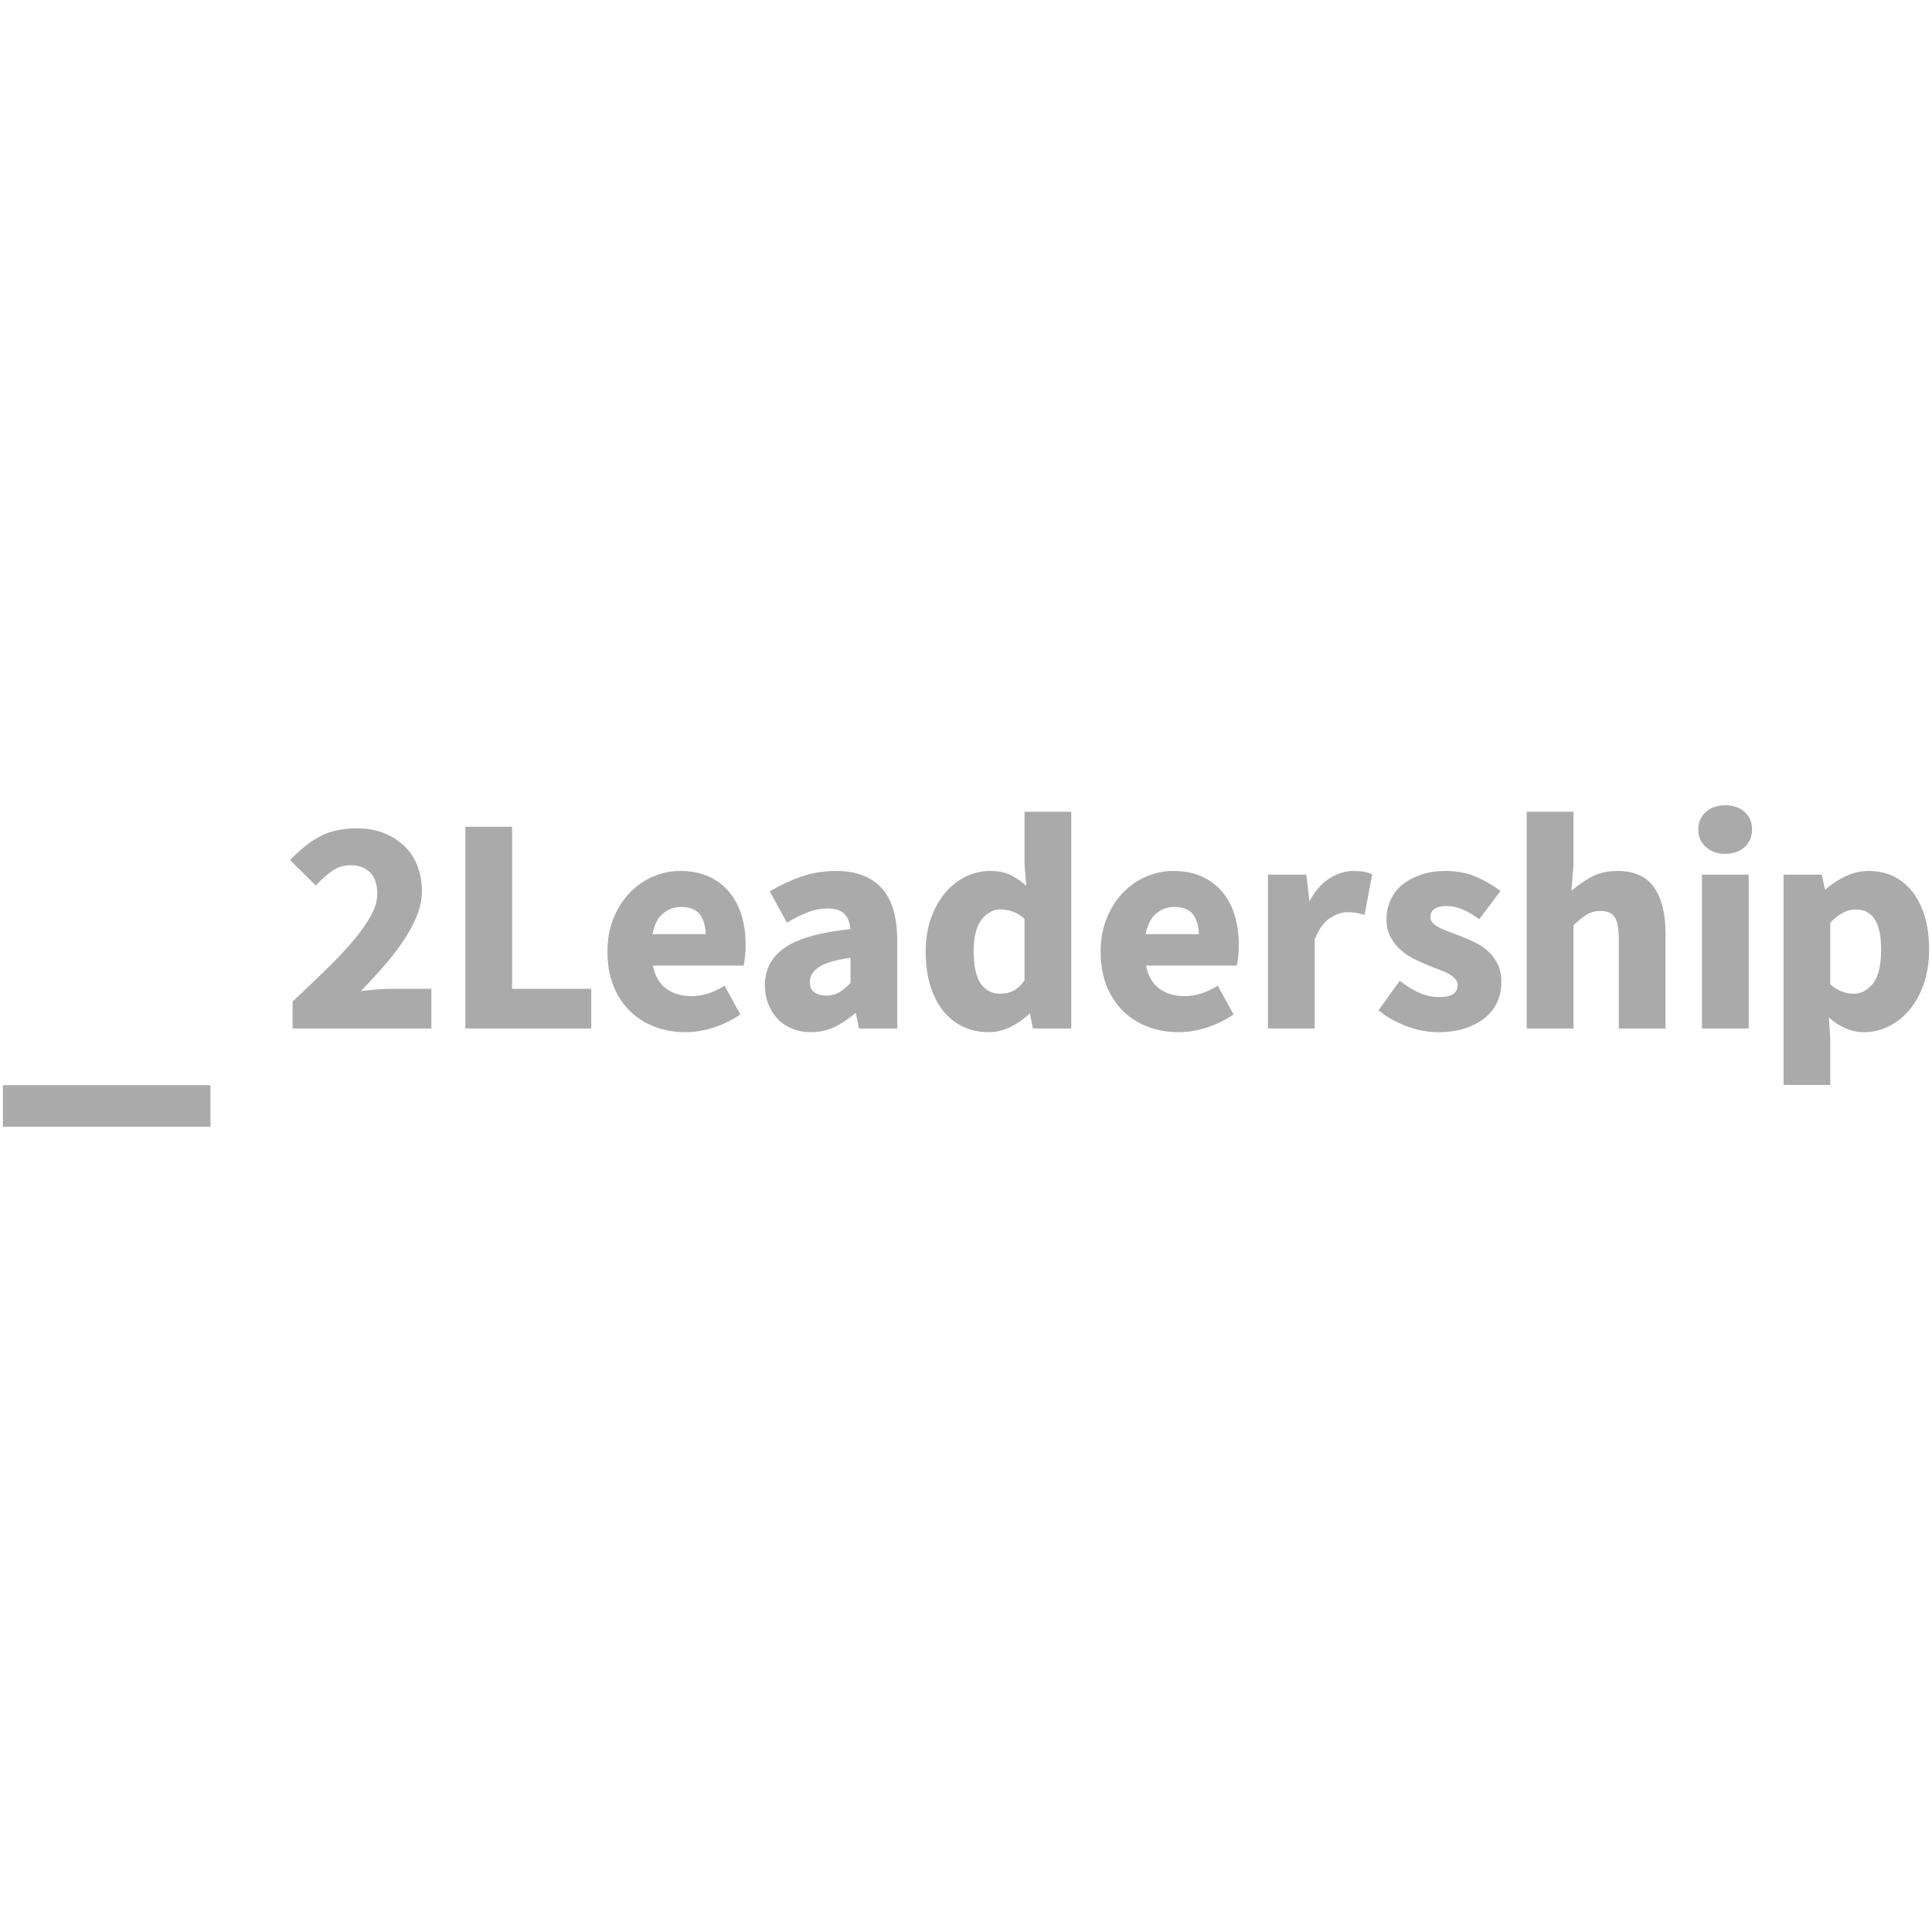 <?xml version="1.0" encoding="UTF-8"?>
<svg xmlns="http://www.w3.org/2000/svg" id="Ebene_2" width="160" height="160" viewBox="0 0 500 500"><rect width="500" height="500" fill="#fff"/><path d="m97.082,256.101c-1.325.113-2.554.236-3.662.366,1.899-1.96,3.776-3.993,5.586-6.051,1.929-2.192,3.671-4.417,5.178-6.612,1.509-2.195,2.731-4.426,3.635-6.631.906-2.213,1.366-4.418,1.366-6.554,0-2.449-.406-4.694-1.207-6.671-.802-1.977-1.968-3.699-3.466-5.118-1.499-1.417-3.299-2.527-5.353-3.301-2.057-.772-4.366-1.164-6.865-1.164-3.62,0-6.78.69-9.39,2.049-2.604,1.355-5.188,3.387-7.681,6.039l-.142.151,6.657,6.573.148-.161c1.255-1.36,2.607-2.566,4.019-3.586,1.386-1.001,3.001-1.509,4.8-1.509,2.154,0,3.867.634,5.091,1.882,1.225,1.252,1.846,3.112,1.846,5.531,0,1.755-.539,3.631-1.602,5.577-1.075,1.965-2.59,4.118-4.505,6.398-1.918,2.286-4.238,4.767-6.895,7.371-2.661,2.607-5.639,5.452-8.852,8.455l-.067.063v6.975h35.925v-10.272h-10.378c-1.205,0-2.614.067-4.188.198Z" fill="#aaa"/><polygon points="132.531 213.968 120.432 213.968 120.432 266.174 153.022 266.174 153.022 255.903 132.531 255.903 132.531 213.968" fill="#aaa"/><path d="m188.754,230.882c-1.418-1.712-3.207-3.068-5.317-4.029-2.111-.961-4.612-1.449-7.434-1.449-2.4,0-4.752.487-6.993,1.447-2.24.96-4.254,2.352-5.986,4.138-1.732,1.786-3.15,4-4.213,6.58-1.065,2.58-1.605,5.507-1.605,8.697,0,3.295.513,6.26,1.524,8.814,1.011,2.557,2.444,4.759,4.257,6.546,1.812,1.787,3.974,3.165,6.428,4.098,2.45.931,5.12,1.403,7.938,1.403,2.395,0,4.862-.404,7.332-1.201,2.469-.796,4.745-1.901,6.765-3.283l.159-.109-4.091-7.432-.189.116c-2.811,1.718-5.634,2.59-8.388,2.59-2.59,0-4.805-.667-6.585-1.984-1.722-1.272-2.866-3.266-3.404-5.932h23.503l.037-.165c.107-.482.212-1.192.321-2.167.106-.959.16-1.982.16-3.042,0-2.707-.35-5.252-1.042-7.565-.693-2.318-1.761-4.361-3.177-6.071Zm-6.134,10.883h-13.752c.43-2.356,1.313-4.127,2.627-5.268,1.357-1.177,2.953-1.775,4.746-1.775,2.3,0,3.953.666,4.912,1.979.942,1.291,1.435,2.994,1.467,5.064Z" fill="#aaa"/><path d="m216.35,225.404c-3.132,0-6.134.484-8.924,1.441-2.779.953-5.479,2.215-8.023,3.753l-.174.104,4.411,8.074.188-.11c1.887-1.102,3.68-1.978,5.33-2.607,1.637-.622,3.308-.939,4.968-.939,2.097,0,3.608.498,4.489,1.48.853.951,1.35,2.241,1.481,3.839-7.676.799-13.331,2.381-16.81,4.699-3.541,2.361-5.336,5.68-5.336,9.865,0,1.712.285,3.315.848,4.763.564,1.45,1.366,2.742,2.385,3.839,1.022,1.104,2.289,1.977,3.767,2.593,1.476.616,3.147.929,4.966.929,2.245,0,4.334-.475,6.21-1.412,1.839-.919,3.623-2.127,5.306-3.591h.065l.795,4.051h9.915v-22.767c0-6.116-1.368-10.693-4.067-13.607-2.703-2.917-6.671-4.397-11.79-4.397Zm-4.485,24.927c1.521-1.065,4.295-1.895,8.245-2.47v6.578c-1.02,1.012-2.002,1.809-2.918,2.369-.913.56-2.025.843-3.304.843-1.324,0-2.39-.294-3.171-.873-.77-.569-1.144-1.435-1.144-2.649,0-1.455.771-2.733,2.292-3.798Z" fill="#aaa"/><path d="m265.143,223.726l.436,5.508c-1.262-1.114-2.558-2.018-3.86-2.694-1.456-.755-3.333-1.136-5.577-1.136-2.087,0-4.162.488-6.168,1.45-2.002.961-3.788,2.356-5.311,4.145-1.521,1.786-2.762,3.986-3.692,6.538-.932,2.551-1.403,5.489-1.403,8.729,0,3.236.39,6.169,1.16,8.718.772,2.557,1.88,4.758,3.294,6.543,1.412,1.788,3.148,3.185,5.157,4.15,2.005.962,4.267,1.45,6.724,1.45,1.928,0,3.857-.475,5.733-1.412,1.836-.918,3.464-2.071,4.838-3.433h.059l.794,3.892h9.914v-56.098h-12.097v13.65Zm0,14.056v15.96c-.918,1.261-1.881,2.156-2.865,2.661-.994.51-2.124.77-3.357.77-2.194,0-3.912-.877-5.109-2.609-1.213-1.754-1.828-4.6-1.828-8.458,0-3.692.706-6.44,2.099-8.167,1.379-1.712,2.981-2.581,4.759-2.581,1.029,0,2.101.184,3.188.546,1.053.351,2.101.984,3.113,1.879Z" fill="#aaa"/><path d="m316.388,230.882c-1.417-1.711-3.206-3.067-5.318-4.029-2.111-.961-4.613-1.449-7.434-1.449-2.4,0-4.752.487-6.993,1.447-2.239.96-4.254,2.352-5.986,4.138-1.731,1.786-3.148,3.999-4.214,6.58-1.064,2.58-1.604,5.508-1.604,8.697,0,3.295.513,6.26,1.523,8.814,1.011,2.556,2.443,4.758,4.258,6.546,1.81,1.786,3.973,3.165,6.427,4.098,2.45.931,5.12,1.403,7.938,1.403,2.395,0,4.862-.404,7.332-1.201,2.469-.796,4.746-1.901,6.765-3.283l.158-.109-3.983-7.237-.106-.195-.189.116c-2.812,1.718-5.633,2.59-8.388,2.59-2.591,0-4.806-.667-6.586-1.984-1.722-1.273-2.866-3.268-3.403-5.932h23.501l.037-.165c.106-.478.213-1.187.322-2.167.106-.96.159-1.984.159-3.042,0-2.705-.35-5.25-1.04-7.565-.696-2.322-1.764-4.364-3.178-6.071Zm-6.135,10.883h-13.752c.431-2.357,1.314-4.127,2.629-5.268,1.356-1.177,2.952-1.775,4.745-1.775,2.3,0,3.953.666,4.911,1.979.942,1.291,1.436,2.994,1.467,5.064Z" fill="#aaa"/><path d="m352.98,225.606c-.73-.135-1.664-.202-2.778-.202-2.044,0-4.113.652-6.149,1.938-2.008,1.268-3.748,3.262-5.177,5.926l-.796-6.911h-9.93v39.817h12.097v-23.044c1.036-2.626,2.354-4.478,3.916-5.503,1.573-1.031,3.098-1.554,4.53-1.554.824,0,1.561.053,2.188.157.615.103,1.303.261,2.043.47l.223.064,1.979-10.477-.151-.068c-.595-.27-1.267-.476-1.996-.612Z" fill="#aaa"/><path d="m385.025,246.107c-1.042-.907-2.206-1.678-3.461-2.295-1.254-.612-2.53-1.162-3.793-1.637-1.006-.37-1.973-.727-2.899-1.072-.919-.341-1.74-.698-2.439-1.062-.69-.358-1.246-.757-1.651-1.188-.389-.411-.577-.896-.577-1.483,0-1.941,1.385-2.886,4.236-2.886,1.34,0,2.702.288,4.048.857,1.357.575,2.759,1.396,4.165,2.437l.169.125,5.496-7.328-.169-.126c-1.698-1.273-3.715-2.443-5.997-3.478-2.293-1.04-4.994-1.568-8.03-1.568-2.285,0-4.392.311-6.261.925-1.869.614-3.494,1.468-4.831,2.537-1.344,1.077-2.393,2.411-3.116,3.968-.725,1.556-1.092,3.27-1.092,5.093,0,1.667.328,3.157.975,4.424.645,1.264,1.489,2.38,2.507,3.317,1.013.934,2.15,1.732,3.382,2.375,1.22.638,2.456,1.201,3.668,1.675.97.41,1.962.799,2.95,1.157.942.34,1.801.723,2.551,1.137.744.411,1.339.863,1.77,1.344.419.469.622.981.622,1.567,0,.998-.361,1.748-1.105,2.292-.752.553-1.992.833-3.687.833-1.66,0-3.316-.342-4.922-1.016-1.617-.677-3.337-1.71-5.116-3.07l-.174-.133-5.485,7.645.155.126c2.022,1.65,4.433,2.998,7.169,4.006,2.741,1.01,5.451,1.522,8.055,1.522,2.655,0,5.028-.338,7.055-1.004,2.026-.666,3.76-1.587,5.152-2.737,1.396-1.155,2.459-2.531,3.157-4.088.697-1.556,1.05-3.27,1.05-5.09,0-1.823-.327-3.418-.974-4.739-.645-1.316-1.503-2.447-2.552-3.362Z" fill="#aaa"/><path d="m418.596,225.404c-2.726,0-5.112.583-7.096,1.736-1.796,1.045-3.41,2.179-4.805,3.375l.516-6.567v-13.872h-12.097v56.098h12.097v-26.727c1.231-1.173,2.372-2.091,3.395-2.731,1.022-.638,2.266-.961,3.701-.961,1.614,0,2.799.505,3.522,1.501.737,1.019,1.111,2.955,1.111,5.753v23.165h12.099v-24.674c0-4.995-.987-8.963-2.936-11.795-1.967-2.854-5.165-4.301-9.506-4.301Z" fill="#aaa"/><path d="m446.473,208.408c-2.003,0-3.68.579-4.983,1.719-1.313,1.149-1.978,2.672-1.978,4.528s.665,3.392,1.976,4.565c1.305,1.169,2.983,1.762,4.986,1.762,2.056,0,3.748-.593,5.028-1.763,1.284-1.176,1.934-2.711,1.934-4.564s-.651-3.375-1.937-4.526c-1.279-1.142-2.97-1.721-5.026-1.721Z" fill="#aaa"/><rect x="440.464" y="226.357" width="12.097" height="39.817" fill="#aaa"/><path d="m498.172,237.352c-.719-2.473-1.76-4.621-3.093-6.383-1.337-1.765-2.992-3.15-4.919-4.112-1.927-.964-4.124-1.453-6.528-1.453-2.087,0-4.134.475-6.088,1.41-1.914.919-3.661,2.074-5.191,3.435h-.065l-.795-3.892h-9.914v54.431h12.097v-11.741l-.364-5.743c1.279,1.16,2.662,2.077,4.116,2.731,1.61.724,3.296,1.091,5.012,1.091,2.142,0,4.243-.488,6.247-1.45,2.002-.961,3.816-2.382,5.391-4.223,1.572-1.838,2.84-4.105,3.772-6.738.931-2.633,1.402-5.69,1.402-9.085,0-3.022-.364-5.808-1.081-8.279Zm-11.336,8.438c0,4.01-.706,6.945-2.1,8.726-1.381,1.763-3.062,2.658-4.996,2.658-.979,0-1.998-.183-3.028-.543-1.003-.351-2.023-.984-3.035-1.881v-15.944c2.154-2.287,4.354-3.447,6.54-3.447,4.453,0,6.619,3.412,6.619,10.431Z" fill="#aaa"/><rect x=".747" y="280.843" width="53.722" height="10.748" fill="#aaa"/></svg>
